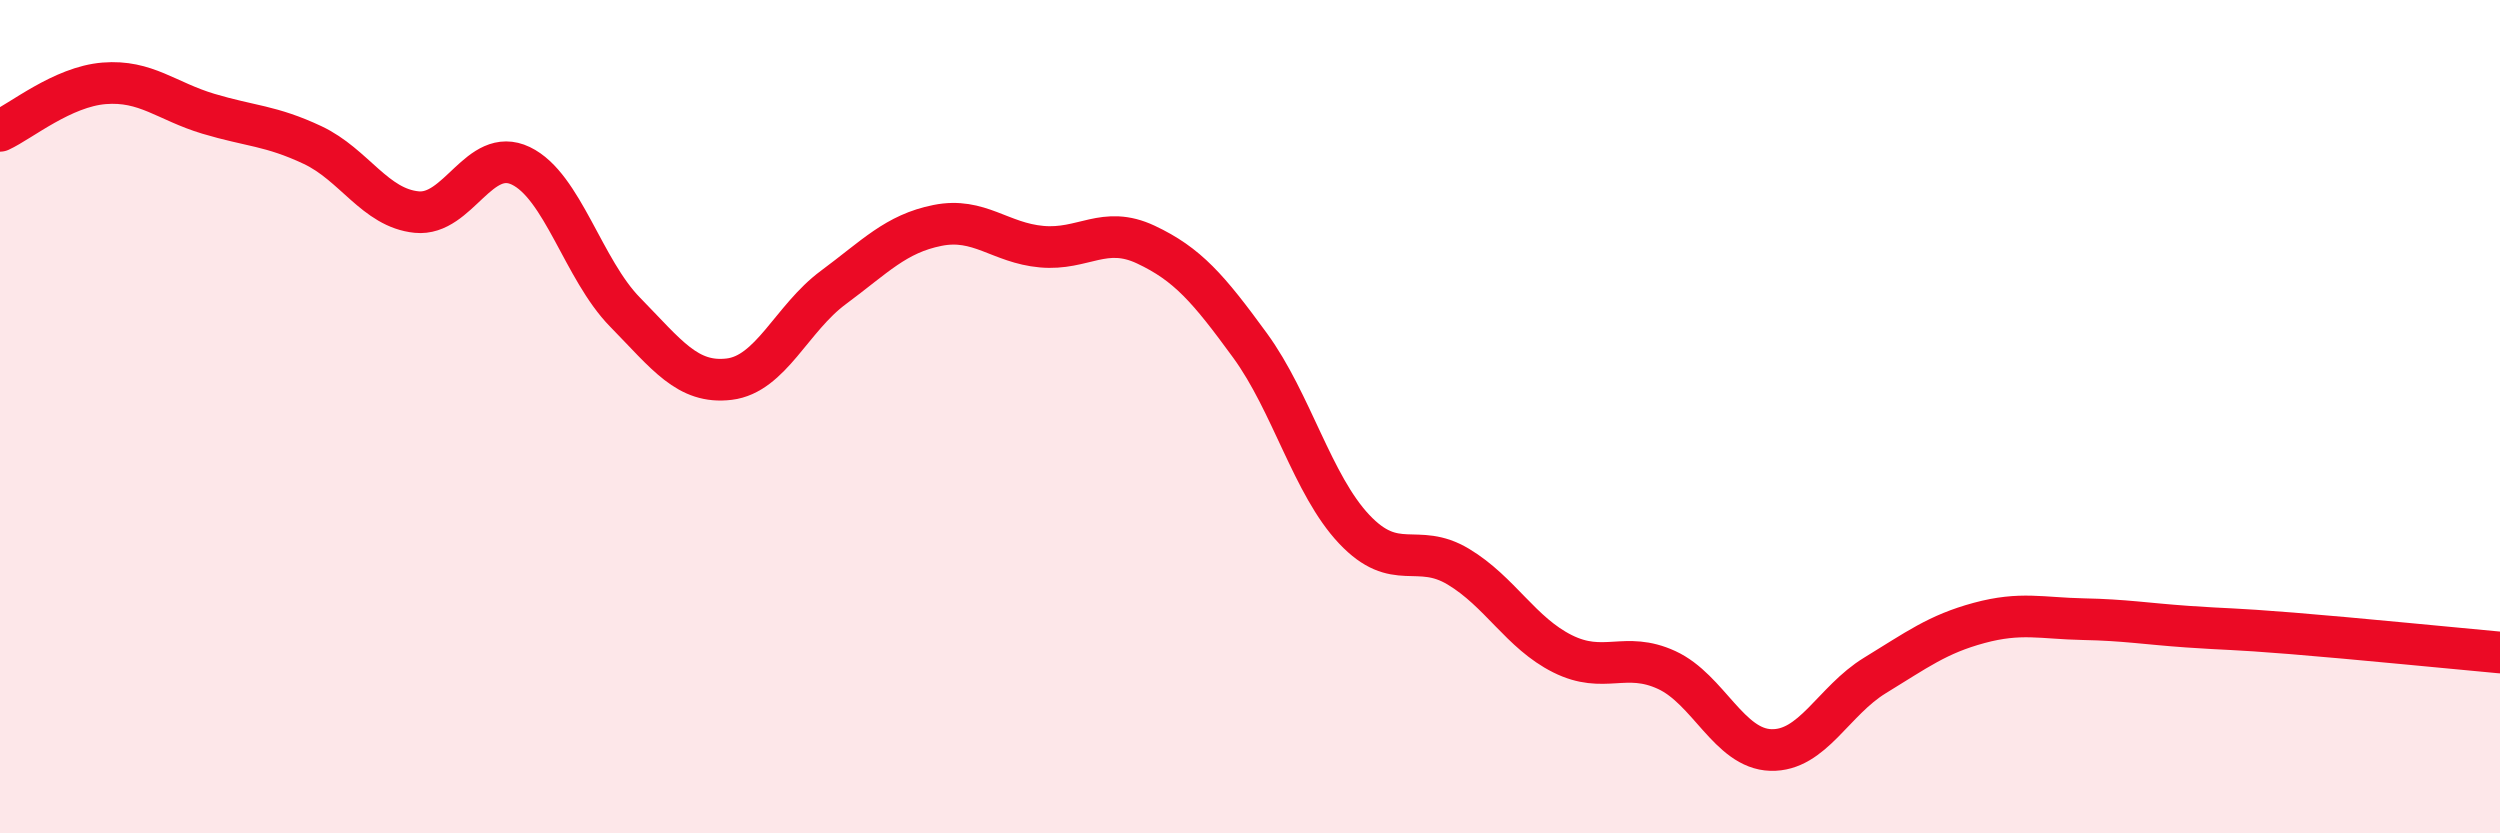 
    <svg width="60" height="20" viewBox="0 0 60 20" xmlns="http://www.w3.org/2000/svg">
      <path
        d="M 0,3.14 C 0.5,2.91 1.5,2.08 2.5,2 C 3.5,1.92 4,2.43 5,2.73 C 6,3.03 6.5,3.01 7.5,3.48 C 8.5,3.95 9,4.99 10,5.09 C 11,5.19 11.5,3.5 12.5,3.98 C 13.5,4.46 14,6.47 15,7.49 C 16,8.51 16.5,9.22 17.5,9.1 C 18.5,8.98 19,7.64 20,6.9 C 21,6.16 21.5,5.61 22.5,5.41 C 23.5,5.21 24,5.83 25,5.92 C 26,6.01 26.5,5.4 27.5,5.87 C 28.5,6.34 29,6.92 30,8.29 C 31,9.66 31.5,11.64 32.5,12.7 C 33.5,13.76 34,13 35,13.6 C 36,14.2 36.5,15.19 37.5,15.69 C 38.5,16.19 39,15.62 40,16.08 C 41,16.54 41.5,17.97 42.5,18 C 43.5,18.03 44,16.82 45,16.21 C 46,15.6 46.5,15.22 47.5,14.95 C 48.5,14.68 49,14.84 50,14.86 C 51,14.88 51.5,14.97 52.5,15.04 C 53.5,15.11 53.5,15.08 55,15.2 C 56.5,15.32 59,15.57 60,15.66L60 20L0 20Z"
        fill="#EB0A25"
        opacity="0.1"
        stroke-linecap="round"
        stroke-linejoin="round"
      />
      <path
        d="M 0,3.14 C 0.5,2.91 1.5,2.08 2.5,2 C 3.5,1.92 4,2.43 5,2.73 C 6,3.03 6.5,3.01 7.5,3.48 C 8.5,3.95 9,4.99 10,5.09 C 11,5.19 11.5,3.5 12.5,3.98 C 13.5,4.46 14,6.47 15,7.49 C 16,8.51 16.5,9.22 17.5,9.1 C 18.5,8.98 19,7.64 20,6.9 C 21,6.16 21.5,5.61 22.5,5.41 C 23.5,5.21 24,5.83 25,5.92 C 26,6.01 26.5,5.4 27.5,5.87 C 28.5,6.34 29,6.92 30,8.29 C 31,9.66 31.5,11.64 32.5,12.7 C 33.5,13.76 34,13 35,13.6 C 36,14.2 36.5,15.19 37.5,15.69 C 38.5,16.19 39,15.62 40,16.08 C 41,16.54 41.5,17.97 42.5,18 C 43.5,18.03 44,16.82 45,16.21 C 46,15.6 46.5,15.22 47.5,14.95 C 48.5,14.68 49,14.84 50,14.86 C 51,14.88 51.5,14.97 52.5,15.04 C 53.5,15.11 53.5,15.08 55,15.2 C 56.5,15.32 59,15.57 60,15.66"
        stroke="#EB0A25"
        stroke-width="1"
        fill="none"
        stroke-linecap="round"
        stroke-linejoin="round"
      />
    </svg>
  